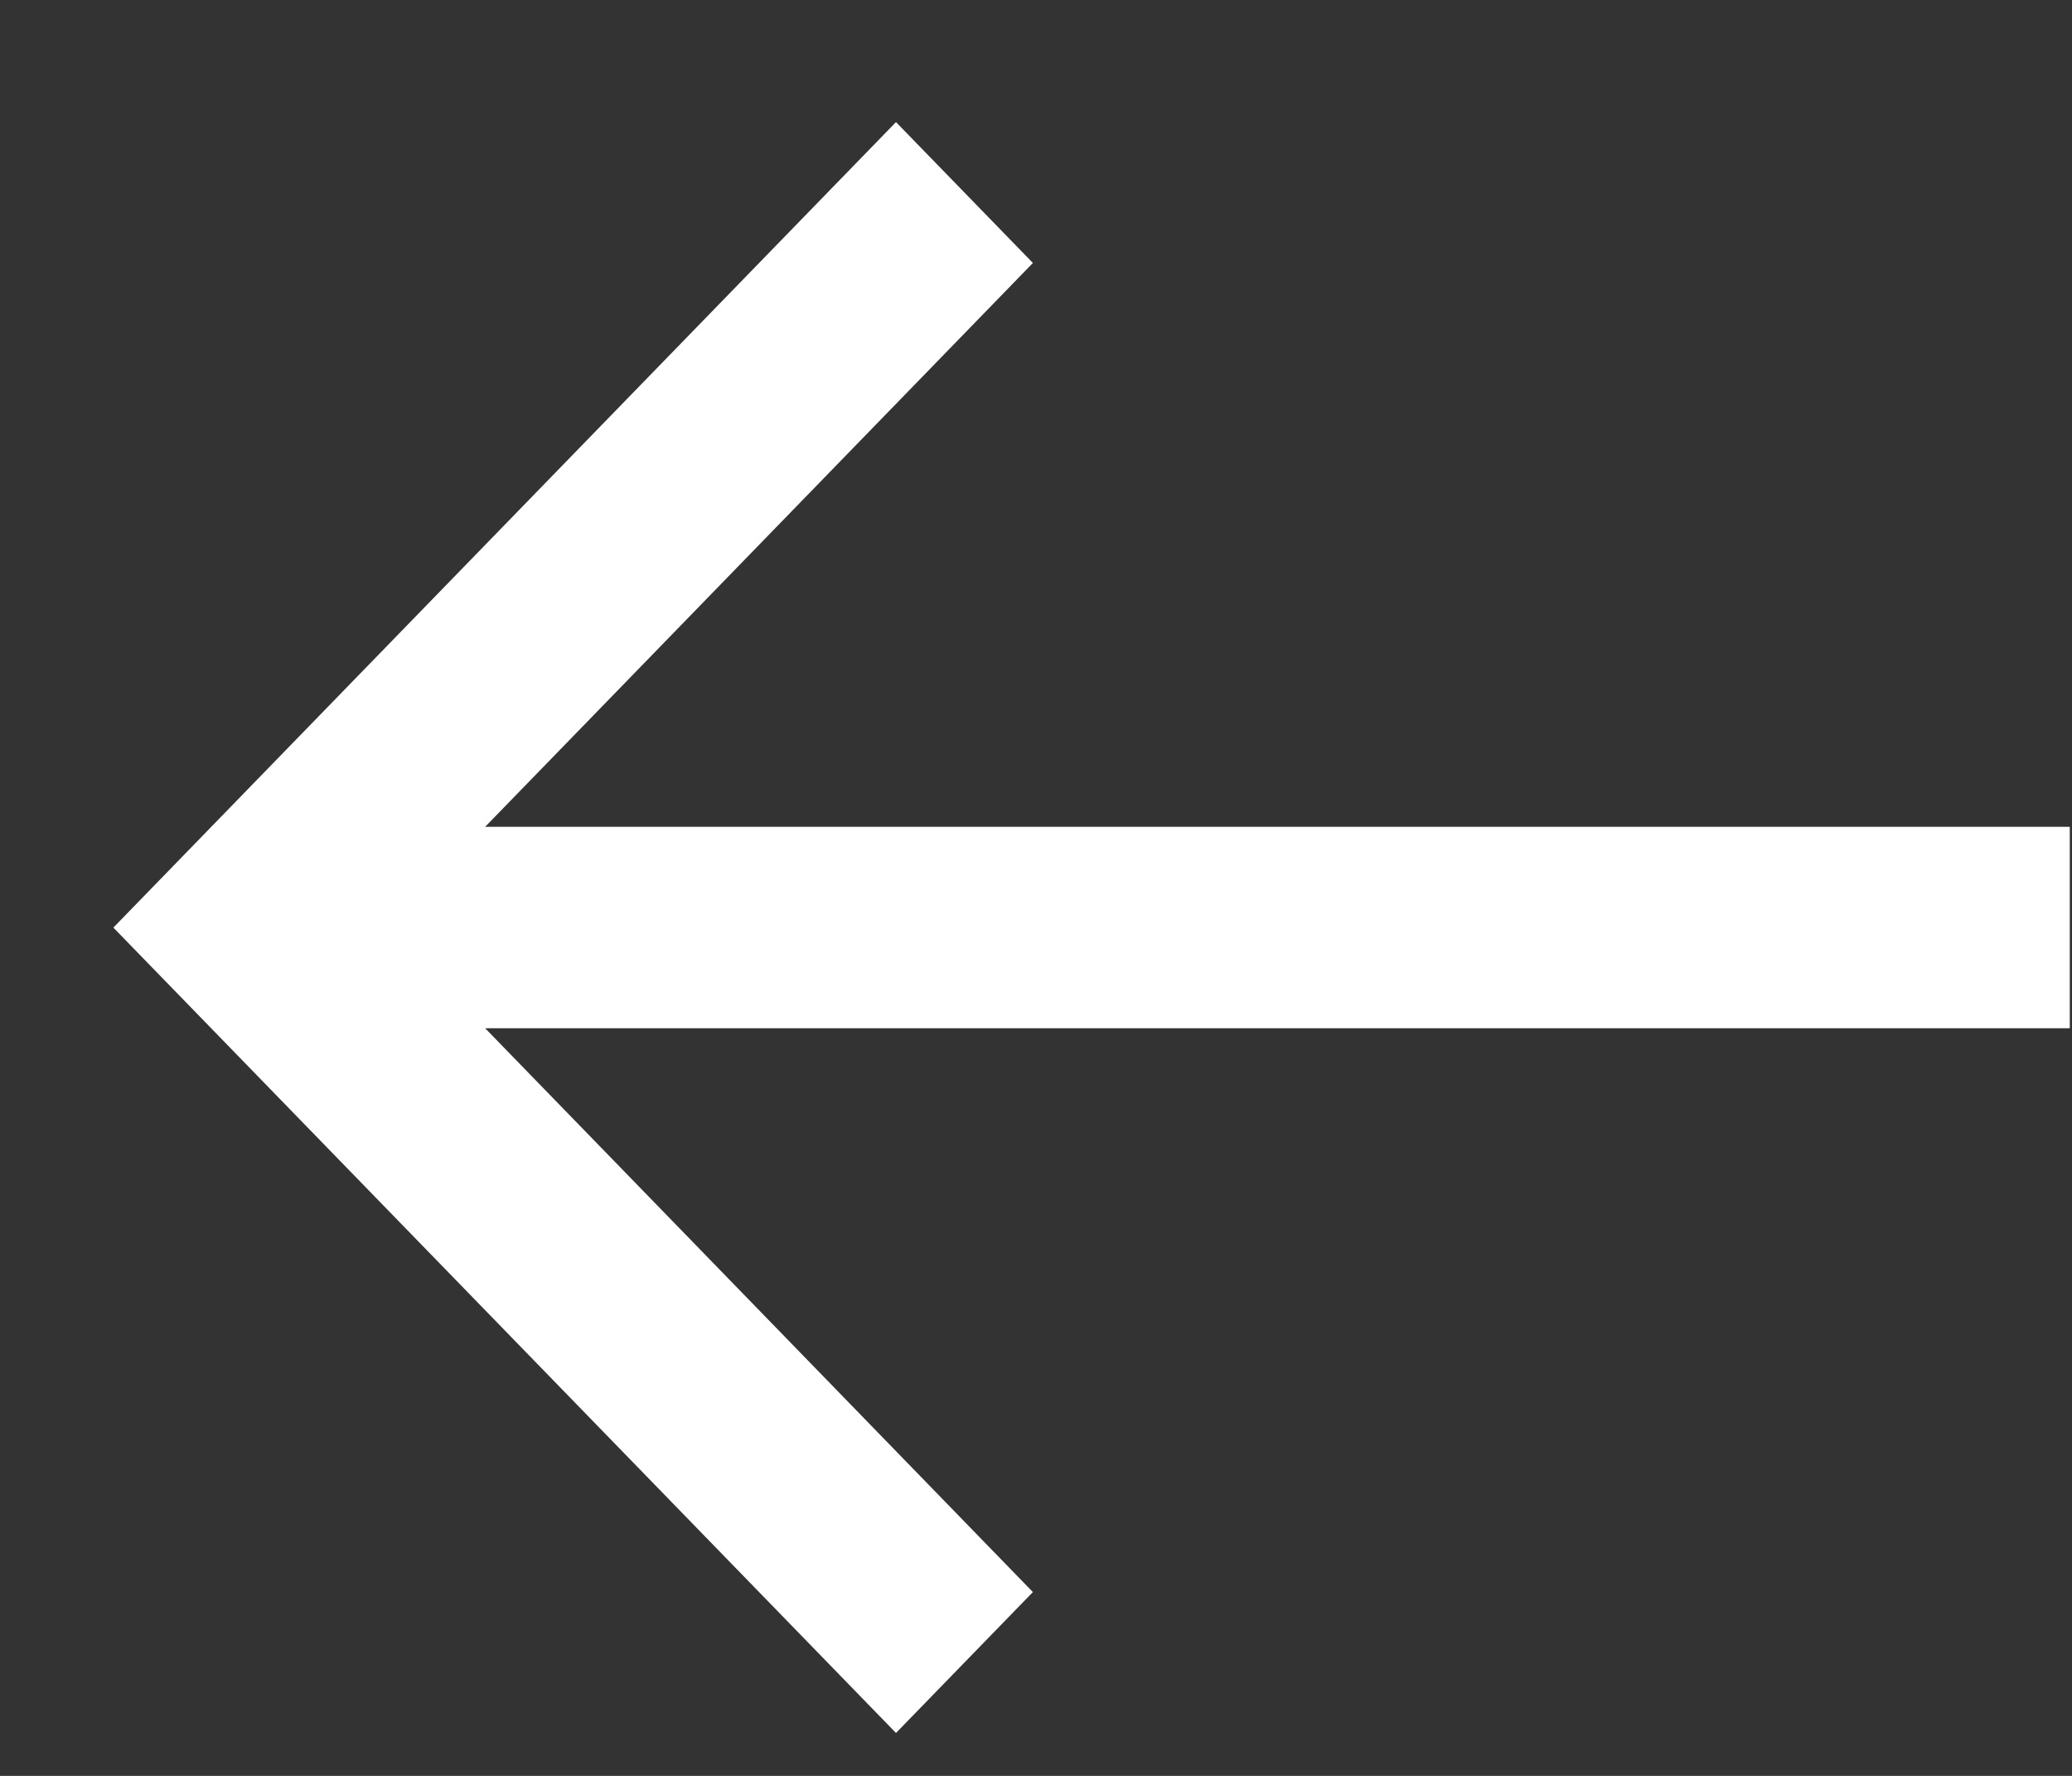 <svg width="14" height="12" viewBox="0 0 14 12" fill="none" xmlns="http://www.w3.org/2000/svg">
<rect x="0" y="0" width="14" height="12" fill="#333333" stroke="none"/>
<path d="M6.054 0.825L6.979 1.777L3.278 5.587H13.985V6.948H3.278L6.979 10.758L6.054 11.71L0.766 6.268L6.054 0.825Z" fill="white"/>
</svg>

